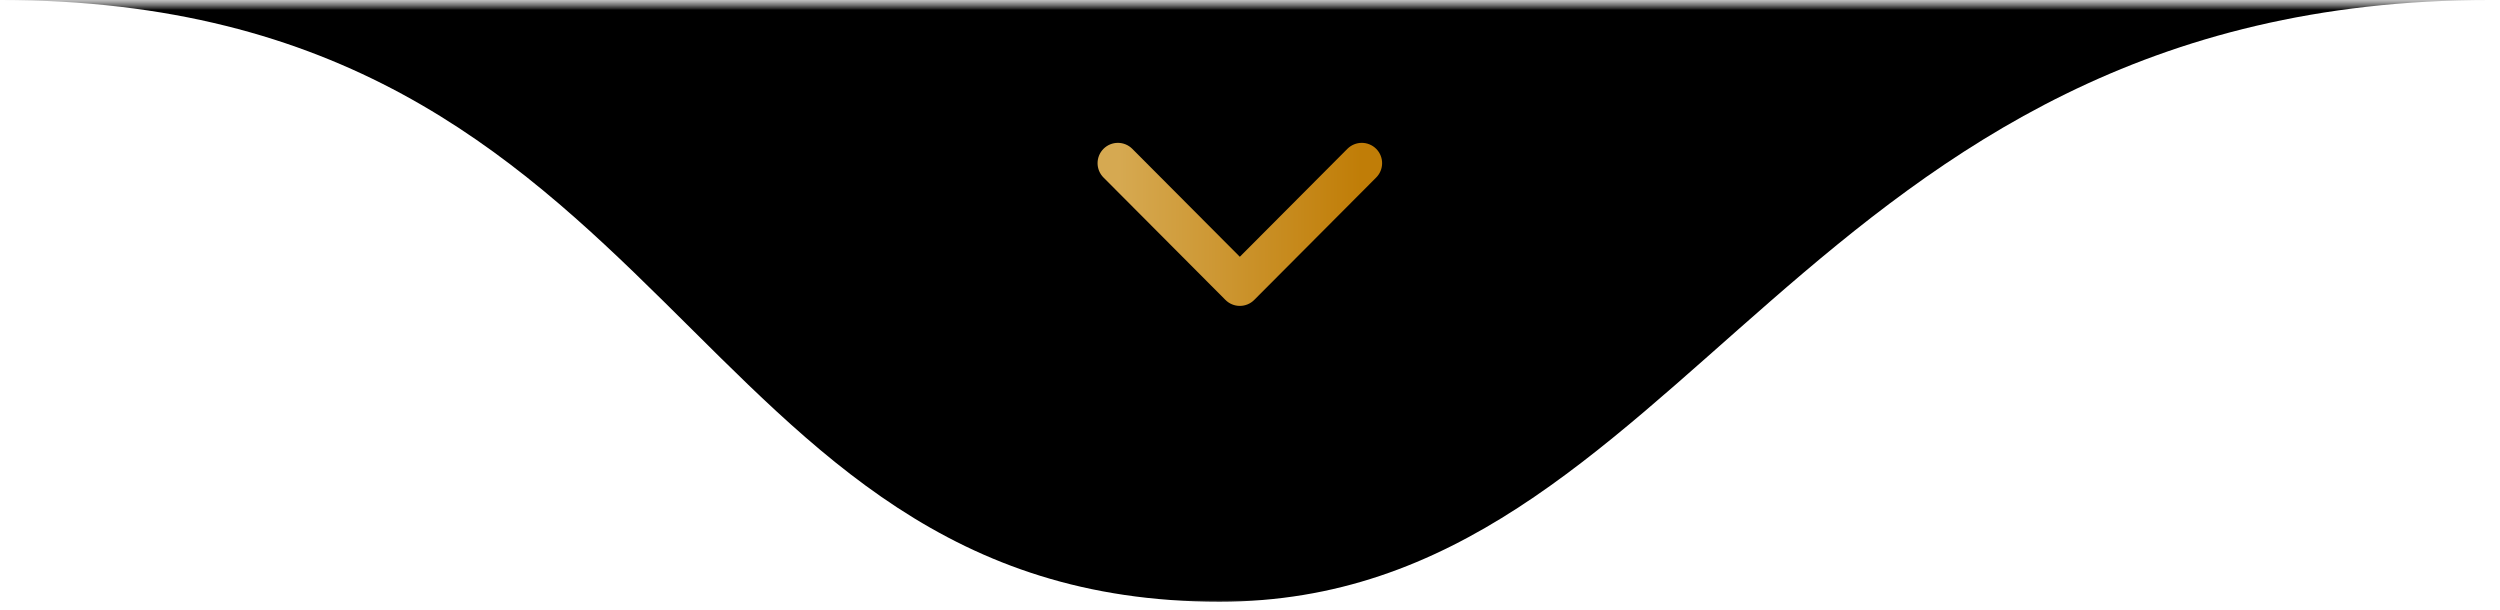 <svg width="123" height="30" viewBox="0 0 123 30" fill="none" xmlns="http://www.w3.org/2000/svg">
<g clip-path="url(#clip0_100_650)">
<mask id="mask0_100_650" style="mask-type:luminance" maskUnits="userSpaceOnUse" x="0" y="0" width="123" height="30">
<path d="M123 0H0V30H123V0Z" fill="white"/>
</mask>
<g mask="url(#mask0_100_650)">
<mask id="mask1_100_650" style="mask-type:luminance" maskUnits="userSpaceOnUse" x="0" y="0" width="123" height="30">
<path d="M123 0H0V30H123V0Z" fill="white"/>
</mask>
<g mask="url(#mask1_100_650)">
<path d="M60 29.605C33.5 29.605 33.5 0 0 0H122.5C88.5 0 83 29.605 60 29.605Z" fill="black"/>
<path d="M55 8.028L61 14.05L67 8.028" fill="black"/>
<path d="M55 8.028L61 14.05L67 8.028" stroke="url(#paint0_linear_100_650)" stroke-width="2" stroke-linecap="round" stroke-linejoin="round"/>
</g>
</g>
</g>
<defs>
<linearGradient id="paint0_linear_100_650" x1="55" y1="11.039" x2="67" y2="11.039" gradientUnits="userSpaceOnUse">
<stop stop-color="#D6A951"/>
<stop offset="1" stop-color="#C07D07"/>
</linearGradient>
<clipPath id="clip0_100_650">
<rect width="123" height="30" fill="white"/>
</clipPath>
</defs>
</svg>
